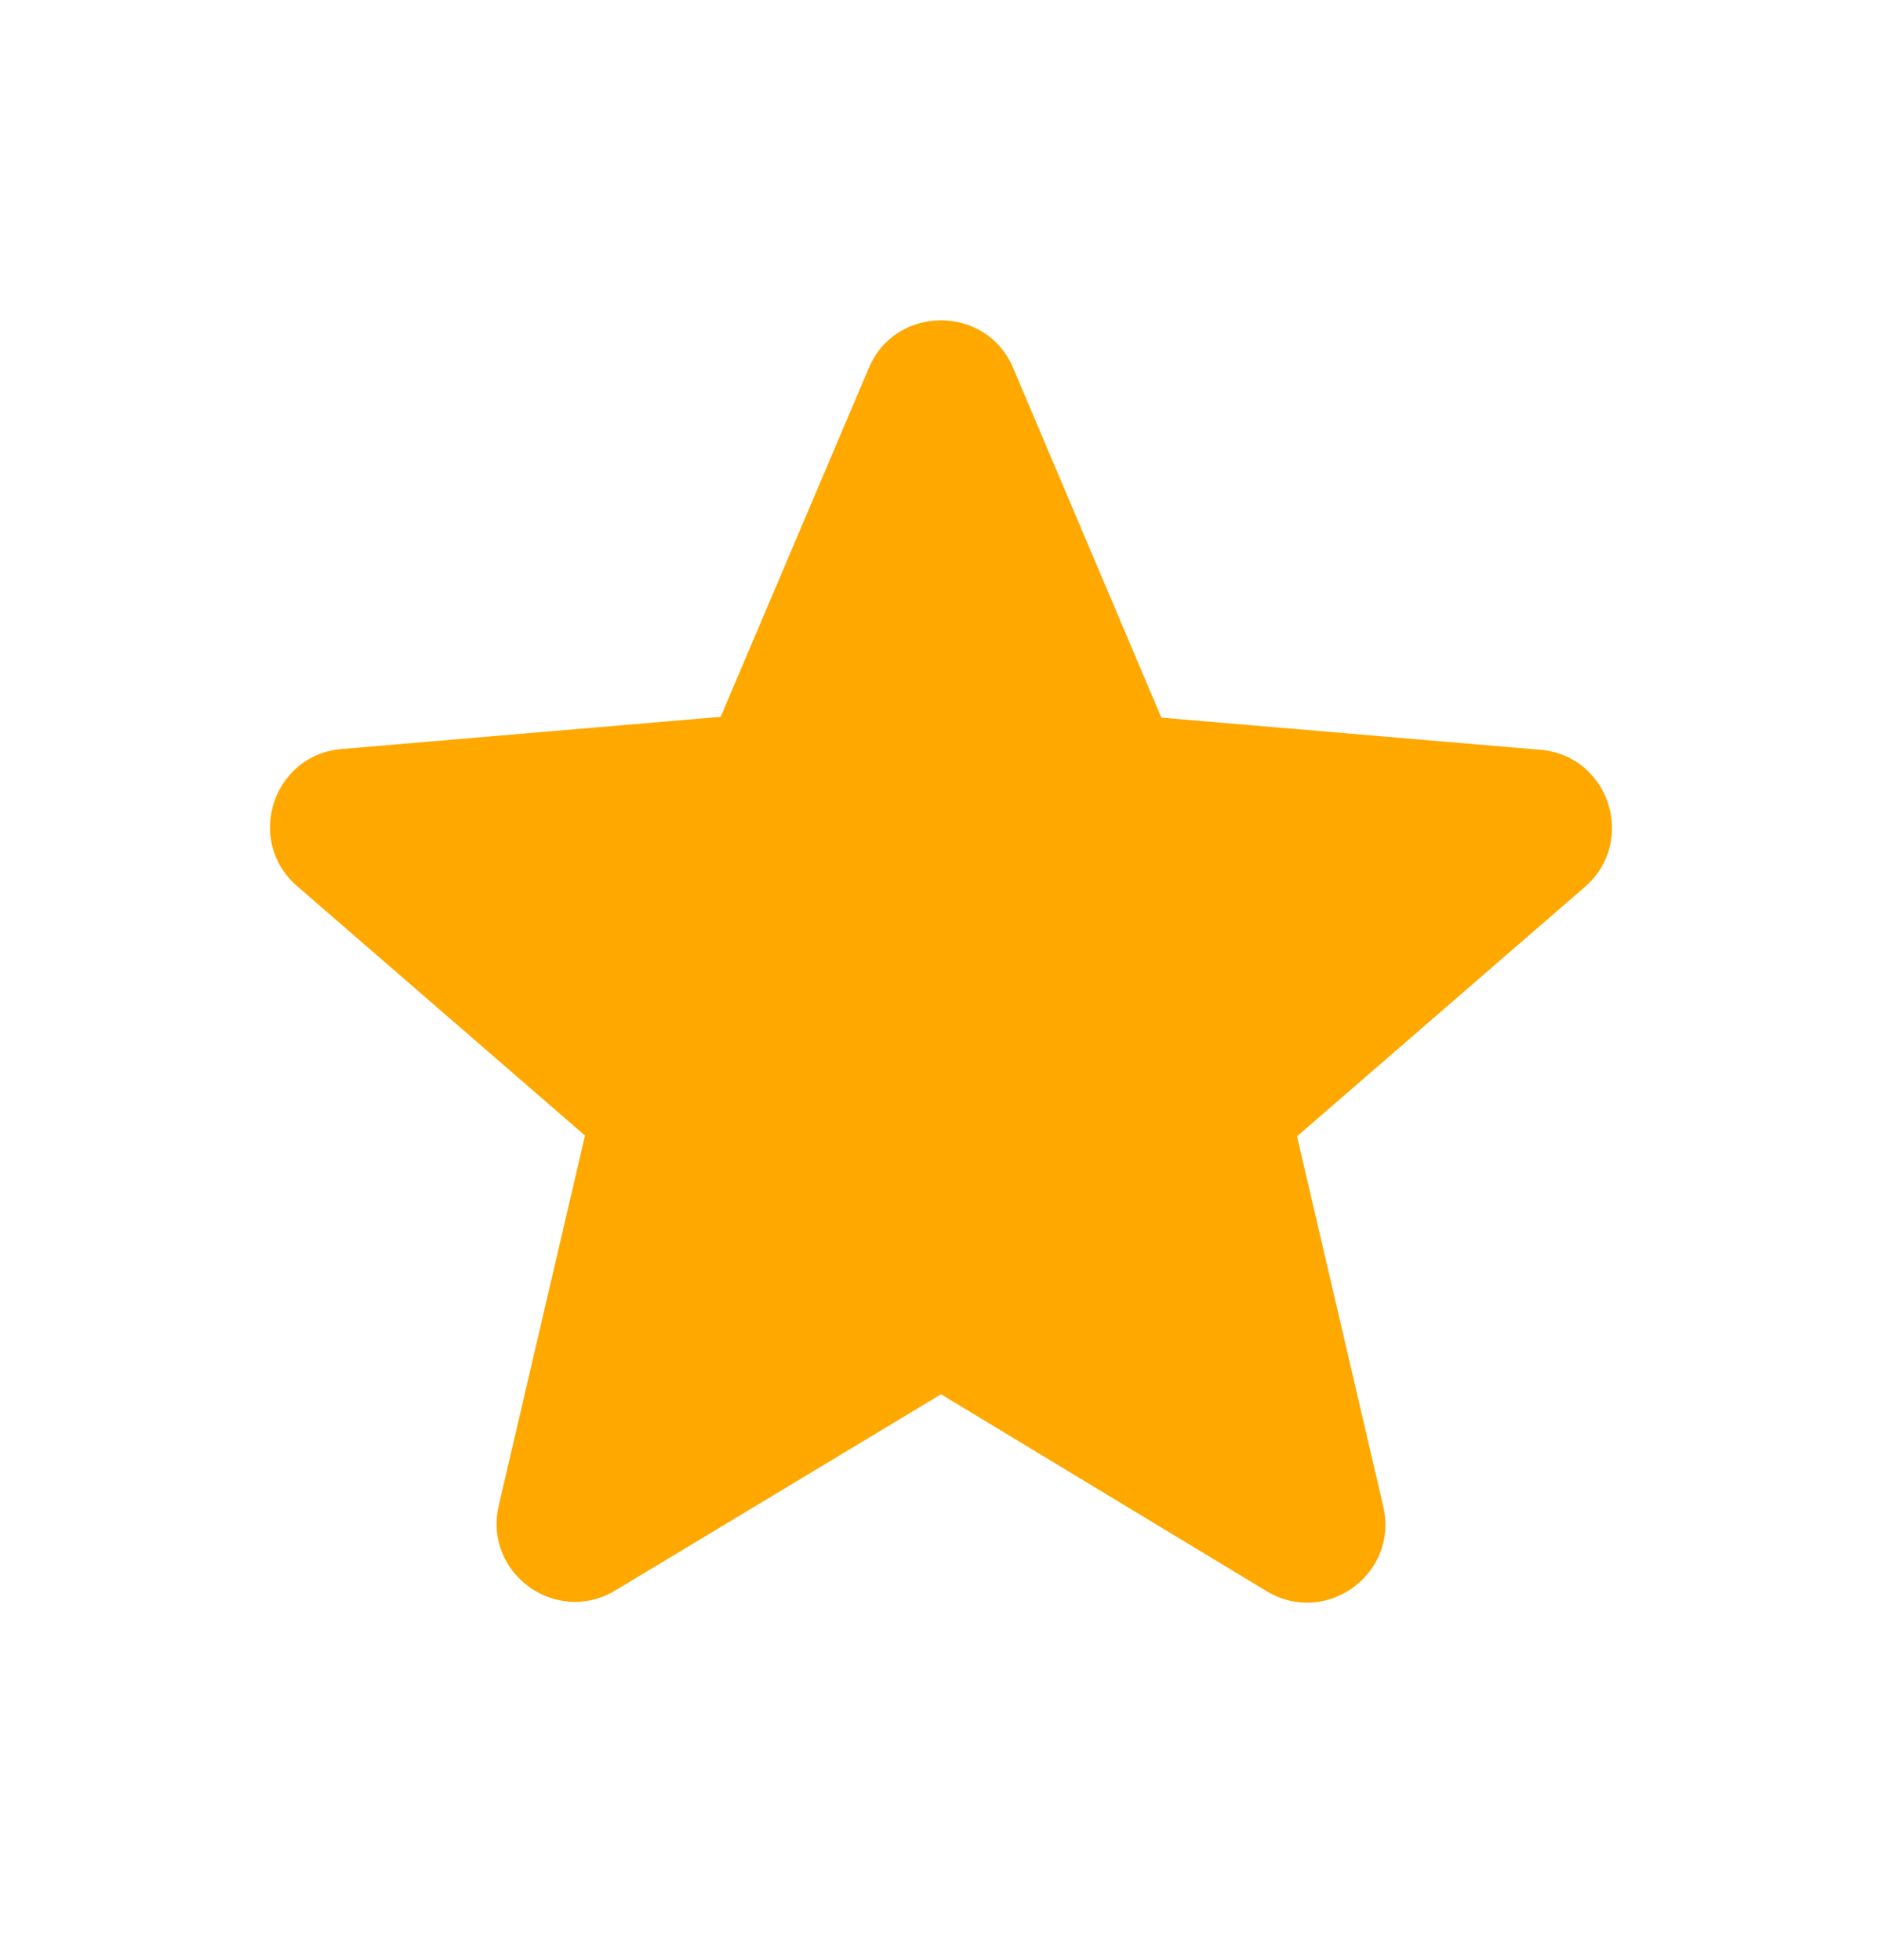 <svg width="24" height="25" viewBox="0 0 24 25" fill="none" xmlns="http://www.w3.org/2000/svg">
<g id="&#38; I / Toggle / star">
<path id="toggle/star_24px" d="M12 17.783L16.15 20.293C16.91 20.753 17.84 20.073 17.64 19.213L16.54 14.493L20.21 11.313C20.88 10.733 20.52 9.633 19.64 9.563L14.81 9.153L12.92 4.693C12.58 3.883 11.42 3.883 11.08 4.693L9.19 9.143L4.36 9.553C3.48 9.623 3.12 10.723 3.79 11.303L7.46 14.483L6.36 19.203C6.16 20.063 7.09 20.743 7.85 20.283L12 17.783Z" fill="#FFA800"/>
</g>
</svg>
